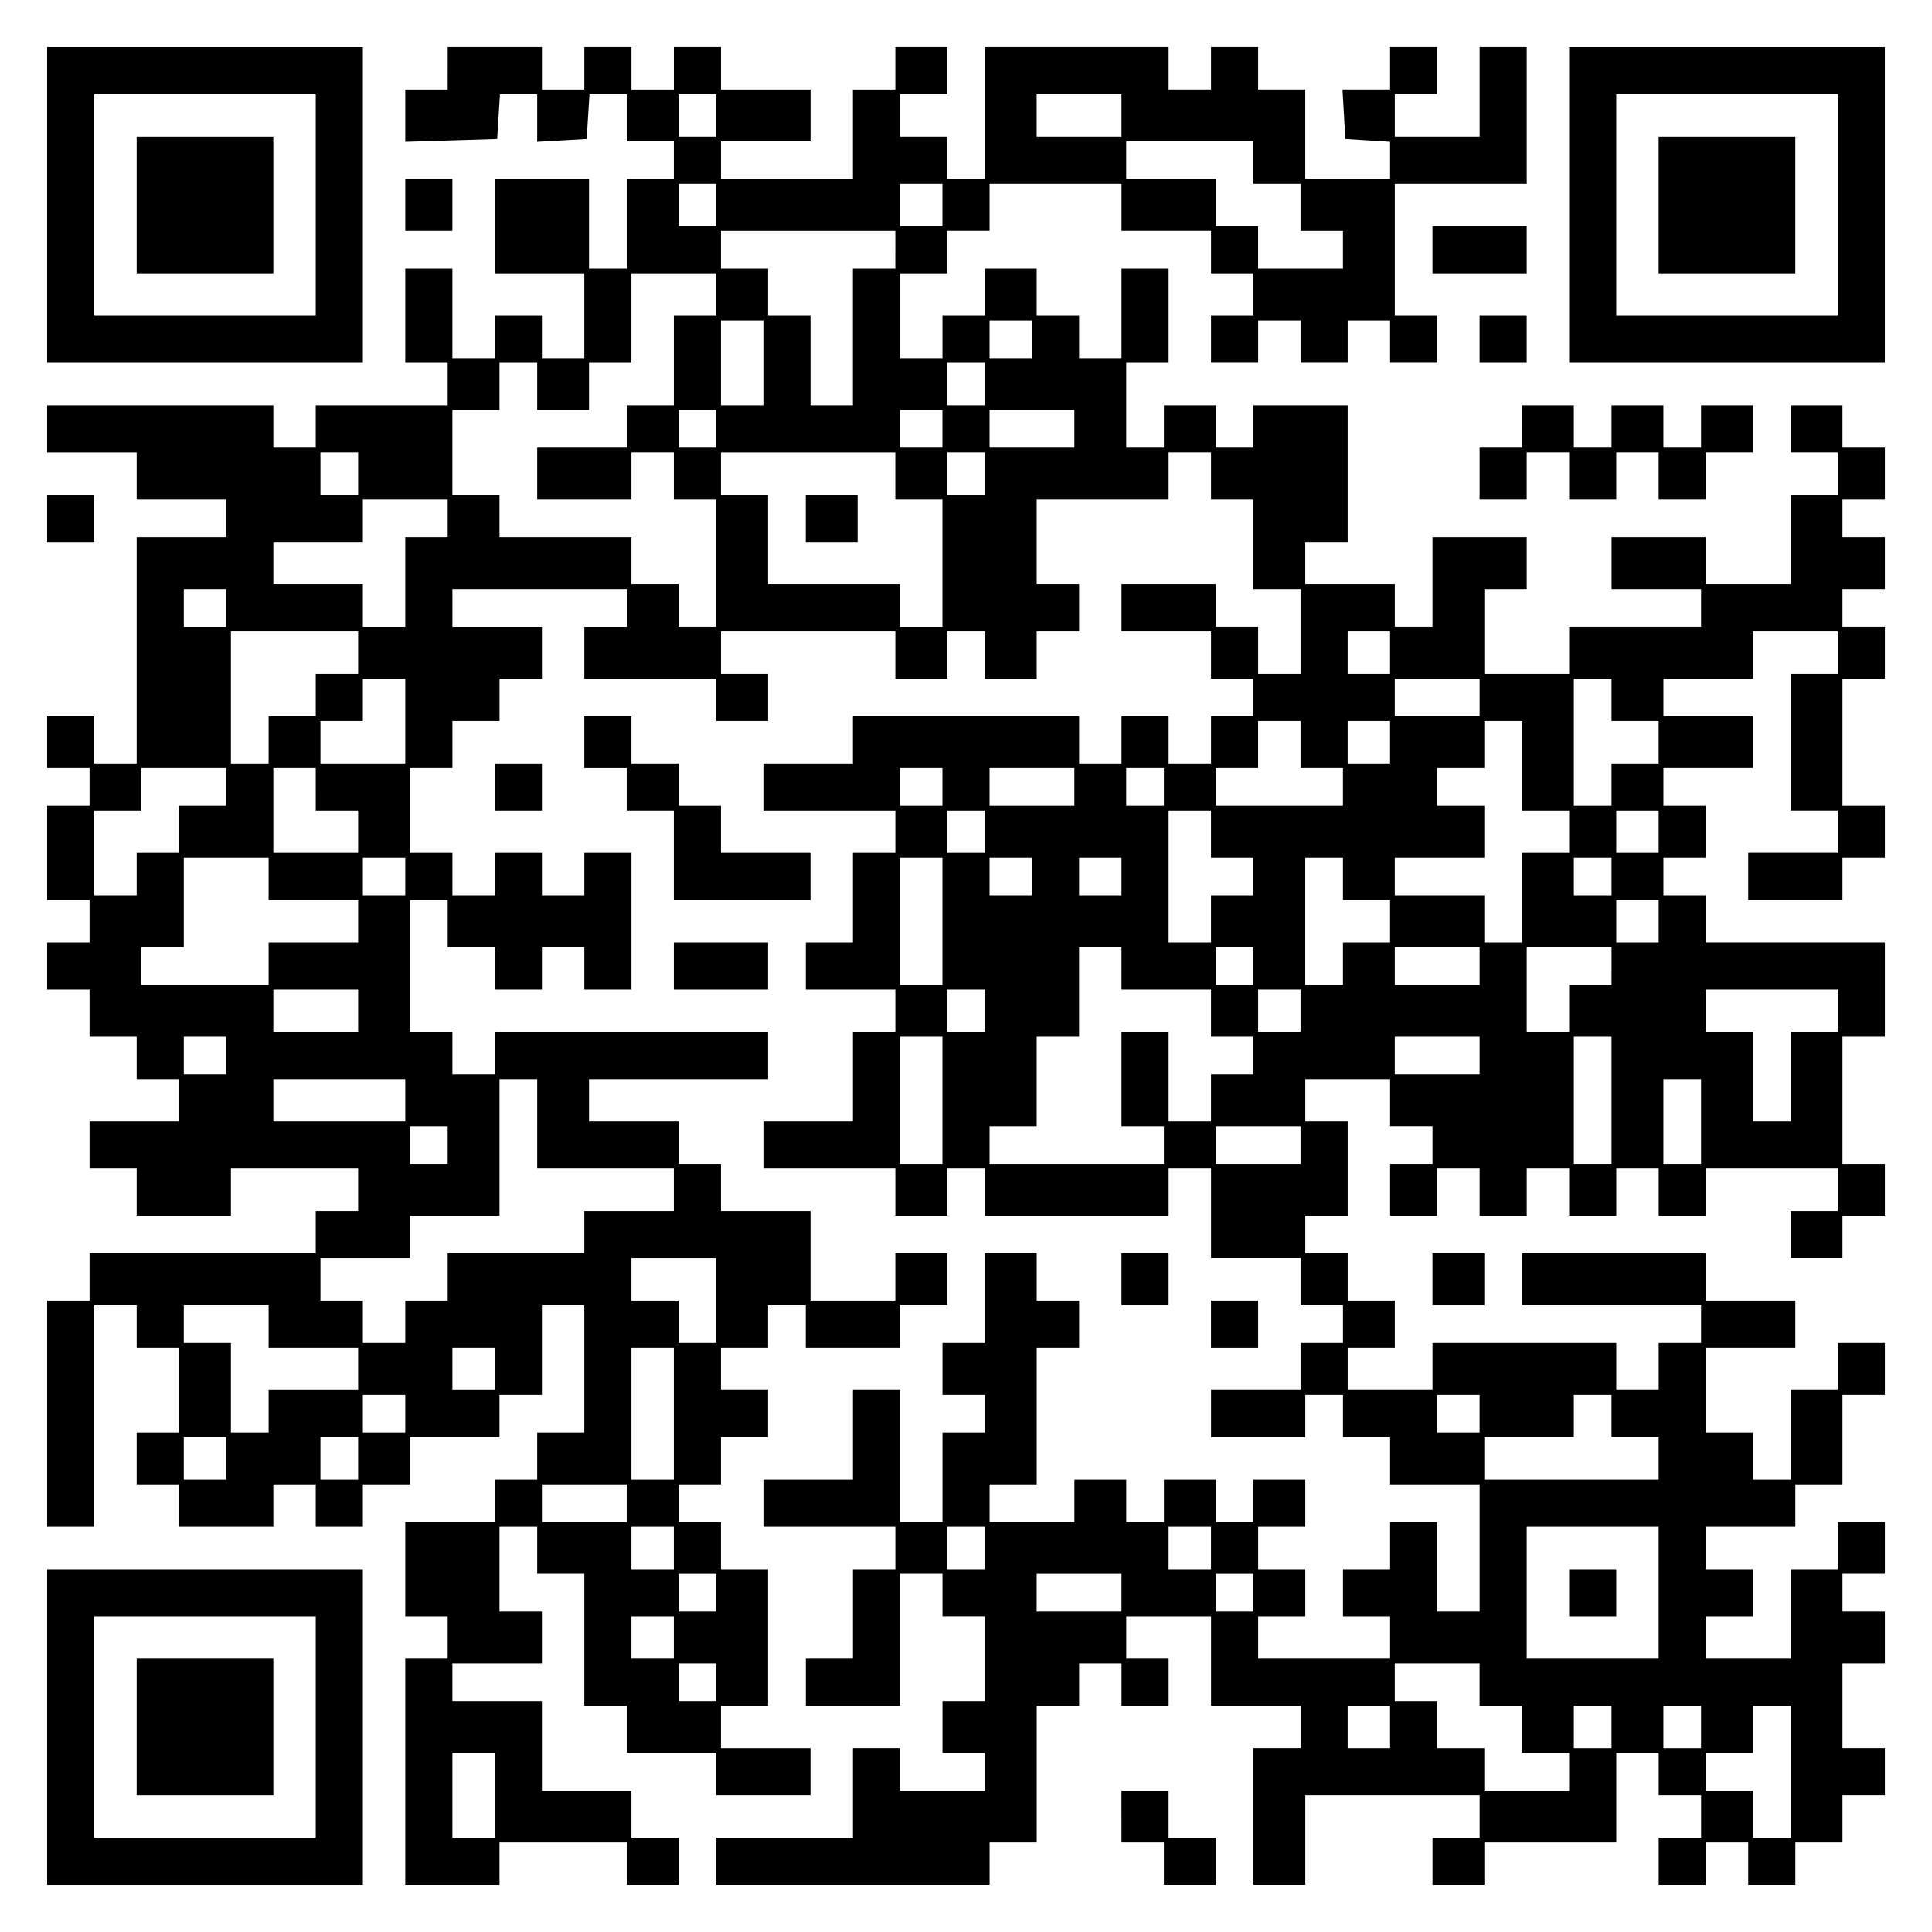 <?xml version="1.0" encoding="UTF-8" standalone="yes"?>
<svg version="1.0" xmlns="http://www.w3.org/2000/svg" width="100mm" height="100mm" viewBox="0 0 410 410" preserveAspectRatio="xMidYMid meet">
  <g transform="translate(0,410) scale(0.1,-0.1)" fill="#000000" stroke="none">
    <path d="M100 3665 l0 -335 335 0 335 0 0 335 0 335 -335 0 -335 0 0 -335z
m570 0 l0 -235 -235 0 -235 0 0 235 0 235 235 0 235 0 0 -235z"/>
    <path d="M290 3665 l0 -145 145 0 145 0 0 145 0 145 -145 0 -145 0 0 -145z"/>
    <path d="M950 3955 l0 -45 -45 0 -45 0 0 -55 0 -56 98 3 97 3 3 48 3 47 40 0
39 0 0 -51 0 -50 53 3 52 3 3 48 3 47 40 0 39 0 0 -50 0 -50 50 0 50 0 0 -40
0 -40 -50 0 -50 0 0 -95 0 -95 -40 0 -40 0 0 95 0 95 -100 0 -100 0 0 -100 0
-100 95 0 95 0 0 -90 0 -90 -45 0 -45 0 0 45 0 45 -50 0 -50 0 0 -45 0 -45
-45 0 -45 0 0 95 0 95 -50 0 -50 0 0 -100 0 -100 45 0 45 0 0 -45 0 -45 -140
0 -140 0 0 -45 0 -45 -45 0 -45 0 0 45 0 45 -240 0 -240 0 0 -50 0 -50 95 0
95 0 0 -50 0 -50 95 0 95 0 0 -40 0 -40 -95 0 -95 0 0 -240 0 -240 -45 0 -45
0 0 50 0 50 -50 0 -50 0 0 -55 0 -55 45 0 45 0 0 -40 0 -40 -45 0 -45 0 0
-100 0 -100 45 0 45 0 0 -45 0 -45 -45 0 -45 0 0 -50 0 -50 45 0 45 0 0 -50 0
-50 50 0 50 0 0 -45 0 -45 45 0 45 0 0 -45 0 -45 -95 0 -95 0 0 -50 0 -50 50
0 50 0 0 -50 0 -50 100 0 100 0 0 50 0 50 135 0 135 0 0 -45 0 -45 -45 0 -45
0 0 -45 0 -45 -240 0 -240 0 0 -50 0 -50 -45 0 -45 0 0 -240 0 -240 50 0 50 0
0 235 0 235 45 0 45 0 0 -45 0 -45 45 0 45 0 0 -90 0 -90 -45 0 -45 0 0 -55 0
-55 45 0 45 0 0 -45 0 -45 100 0 100 0 0 45 0 45 45 0 45 0 0 -45 0 -45 50 0
50 0 0 45 0 45 50 0 50 0 0 50 0 50 95 0 95 0 0 45 0 45 45 0 45 0 0 95 0 95
45 0 45 0 0 -135 0 -135 -50 0 -50 0 0 -50 0 -50 -45 0 -45 0 0 -45 0 -45 -95
0 -95 0 0 -100 0 -100 45 0 45 0 0 -45 0 -45 -45 0 -45 0 0 -240 0 -240 100 0
100 0 0 45 0 45 135 0 135 0 0 -45 0 -45 55 0 55 0 0 50 0 50 -50 0 -50 0 0
50 0 50 -95 0 -95 0 0 95 0 95 -95 0 -95 0 0 40 0 40 95 0 95 0 0 55 0 55 -45
0 -45 0 0 90 0 90 40 0 40 0 0 -50 0 -50 50 0 50 0 0 -140 0 -140 45 0 45 0 0
-50 0 -50 95 0 95 0 0 -45 0 -45 100 0 100 0 0 50 0 50 -95 0 -95 0 0 45 0 45
50 0 50 0 0 145 0 145 -50 0 -50 0 0 50 0 50 -45 0 -45 0 0 40 0 40 45 0 45 0
0 50 0 50 50 0 50 0 0 50 0 50 -50 0 -50 0 0 45 0 45 50 0 50 0 0 45 0 45 40
0 40 0 0 -45 0 -45 100 0 100 0 0 45 0 45 50 0 50 0 0 55 0 55 -55 0 -55 0 0
-50 0 -50 -90 0 -90 0 0 95 0 95 -95 0 -95 0 0 50 0 50 -45 0 -45 0 0 45 0 45
-95 0 -95 0 0 45 0 45 190 0 190 0 0 50 0 50 -290 0 -290 0 0 -45 0 -45 -45 0
-45 0 0 45 0 45 -45 0 -45 0 0 140 0 140 40 0 40 0 0 -50 0 -50 50 0 50 0 0
-45 0 -45 50 0 50 0 0 45 0 45 45 0 45 0 0 -45 0 -45 50 0 50 0 0 145 0 145
-50 0 -50 0 0 -45 0 -45 -45 0 -45 0 0 45 0 45 -50 0 -50 0 0 -45 0 -45 -45 0
-45 0 0 45 0 45 -45 0 -45 0 0 90 0 90 45 0 45 0 0 50 0 50 50 0 50 0 0 45 0
45 45 0 45 0 0 55 0 55 -95 0 -95 0 0 40 0 40 185 0 185 0 0 -40 0 -40 -45 0
-45 0 0 -55 0 -55 140 0 140 0 0 -45 0 -45 55 0 55 0 0 50 0 50 -50 0 -50 0 0
45 0 45 185 0 185 0 0 -50 0 -50 55 0 55 0 0 50 0 50 40 0 40 0 0 -50 0 -50
55 0 55 0 0 50 0 50 45 0 45 0 0 50 0 50 -45 0 -45 0 0 90 0 90 140 0 140 0 0
50 0 50 45 0 45 0 0 -50 0 -50 45 0 45 0 0 -95 0 -95 50 0 50 0 0 -90 0 -90
-45 0 -45 0 0 50 0 50 -45 0 -45 0 0 45 0 45 -100 0 -100 0 0 -50 0 -50 95 0
95 0 0 -50 0 -50 45 0 45 0 0 -40 0 -40 -45 0 -45 0 0 -50 0 -50 -45 0 -45 0
0 50 0 50 -50 0 -50 0 0 -50 0 -50 -45 0 -45 0 0 50 0 50 -240 0 -240 0 0 -50
0 -50 -95 0 -95 0 0 -50 0 -50 140 0 140 0 0 -45 0 -45 -45 0 -45 0 0 -95 0
-95 -50 0 -50 0 0 -50 0 -50 95 0 95 0 0 -45 0 -45 -45 0 -45 0 0 -95 0 -95
-95 0 -95 0 0 -50 0 -50 140 0 140 0 0 -50 0 -50 55 0 55 0 0 50 0 50 40 0 40
0 0 -50 0 -50 195 0 195 0 0 50 0 50 45 0 45 0 0 -95 0 -95 95 0 95 0 0 -50 0
-50 45 0 45 0 0 -40 0 -40 -45 0 -45 0 0 -50 0 -50 -95 0 -95 0 0 -50 0 -50
100 0 100 0 0 45 0 45 40 0 40 0 0 -45 0 -45 50 0 50 0 0 -50 0 -50 95 0 95 0
0 -135 0 -135 -45 0 -45 0 0 95 0 95 -50 0 -50 0 0 -50 0 -50 -50 0 -50 0 0
-50 0 -50 50 0 50 0 0 -45 0 -45 -140 0 -140 0 0 45 0 45 50 0 50 0 0 50 0 50
-50 0 -50 0 0 45 0 45 50 0 50 0 0 50 0 50 -55 0 -55 0 0 -45 0 -45 -40 0 -40
0 0 45 0 45 -55 0 -55 0 0 -45 0 -45 -40 0 -40 0 0 45 0 45 -55 0 -55 0 0 -45
0 -45 -90 0 -90 0 0 40 0 40 50 0 50 0 0 145 0 145 45 0 45 0 0 50 0 50 -45 0
-45 0 0 50 0 50 -55 0 -55 0 0 -95 0 -95 -45 0 -45 0 0 -55 0 -55 45 0 45 0 0
-40 0 -40 -45 0 -45 0 0 -95 0 -95 -45 0 -45 0 0 140 0 140 -50 0 -50 0 0 -95
0 -95 -95 0 -95 0 0 -50 0 -50 140 0 140 0 0 -45 0 -45 -45 0 -45 0 0 -95 0
-95 -50 0 -50 0 0 -50 0 -50 100 0 100 0 0 140 0 140 45 0 45 0 0 -45 0 -45
45 0 45 0 0 -90 0 -90 -45 0 -45 0 0 -55 0 -55 45 0 45 0 0 -40 0 -40 -90 0
-90 0 0 45 0 45 -50 0 -50 0 0 -95 0 -95 -145 0 -145 0 0 -50 0 -50 290 0 290
0 0 45 0 45 50 0 50 0 0 145 0 145 45 0 45 0 0 45 0 45 45 0 45 0 0 -45 0 -45
50 0 50 0 0 50 0 50 -45 0 -45 0 0 45 0 45 90 0 90 0 0 -95 0 -95 95 0 95 0 0
-45 0 -45 -50 0 -50 0 0 -145 0 -145 55 0 55 0 0 95 0 95 185 0 185 0 0 -45 0
-45 -50 0 -50 0 0 -50 0 -50 55 0 55 0 0 45 0 45 140 0 140 0 0 95 0 95 45 0
45 0 0 -45 0 -45 45 0 45 0 0 -45 0 -45 -45 0 -45 0 0 -50 0 -50 50 0 50 0 0
45 0 45 45 0 45 0 0 -45 0 -45 50 0 50 0 0 45 0 45 50 0 50 0 0 50 0 50 45 0
45 0 0 50 0 50 -45 0 -45 0 0 90 0 90 45 0 45 0 0 55 0 55 -45 0 -45 0 0 40 0
40 45 0 45 0 0 55 0 55 -50 0 -50 0 0 -50 0 -50 -50 0 -50 0 0 -95 0 -95 -90
0 -90 0 0 45 0 45 50 0 50 0 0 50 0 50 -50 0 -50 0 0 45 0 45 95 0 95 0 0 45
0 45 50 0 50 0 0 95 0 95 45 0 45 0 0 55 0 55 -50 0 -50 0 0 -50 0 -50 -50 0
-50 0 0 -95 0 -95 -40 0 -40 0 0 50 0 50 -50 0 -50 0 0 90 0 90 95 0 95 0 0
50 0 50 -95 0 -95 0 0 50 0 50 -195 0 -195 0 0 -55 0 -55 190 0 190 0 0 -40 0
-40 -45 0 -45 0 0 -50 0 -50 -45 0 -45 0 0 50 0 50 -195 0 -195 0 0 -50 0 -50
-90 0 -90 0 0 45 0 45 50 0 50 0 0 50 0 50 -50 0 -50 0 0 50 0 50 -45 0 -45 0
0 40 0 40 45 0 45 0 0 100 0 100 -45 0 -45 0 0 45 0 45 90 0 90 0 0 -50 0 -50
45 0 45 0 0 -40 0 -40 -45 0 -45 0 0 -55 0 -55 50 0 50 0 0 50 0 50 45 0 45 0
0 -50 0 -50 50 0 50 0 0 50 0 50 45 0 45 0 0 -50 0 -50 50 0 50 0 0 50 0 50
45 0 45 0 0 -50 0 -50 50 0 50 0 0 50 0 50 140 0 140 0 0 -45 0 -45 -50 0 -50
0 0 -50 0 -50 55 0 55 0 0 45 0 45 45 0 45 0 0 55 0 55 -45 0 -45 0 0 135 0
135 45 0 45 0 0 100 0 100 -190 0 -190 0 0 50 0 50 -45 0 -45 0 0 40 0 40 45
0 45 0 0 55 0 55 -45 0 -45 0 0 40 0 40 95 0 95 0 0 55 0 55 -95 0 -95 0 0 40
0 40 95 0 95 0 0 50 0 50 90 0 90 0 0 -45 0 -45 -50 0 -50 0 0 -145 0 -145 50
0 50 0 0 -45 0 -45 -95 0 -95 0 0 -50 0 -50 100 0 100 0 0 45 0 45 45 0 45 0
0 55 0 55 -45 0 -45 0 0 135 0 135 45 0 45 0 0 55 0 55 -45 0 -45 0 0 40 0 40
45 0 45 0 0 55 0 55 -45 0 -45 0 0 40 0 40 45 0 45 0 0 55 0 55 -45 0 -45 0 0
45 0 45 -55 0 -55 0 0 -50 0 -50 50 0 50 0 0 -45 0 -45 -50 0 -50 0 0 -95 0
-95 -90 0 -90 0 0 50 0 50 -100 0 -100 0 0 -55 0 -55 95 0 95 0 0 -40 0 -40
-140 0 -140 0 0 -50 0 -50 -90 0 -90 0 0 90 0 90 45 0 45 0 0 55 0 55 -100 0
-100 0 0 -95 0 -95 -40 0 -40 0 0 45 0 45 -95 0 -95 0 0 45 0 45 45 0 45 0 0
145 0 145 -100 0 -100 0 0 -45 0 -45 -40 0 -40 0 0 45 0 45 -55 0 -55 0 0 -45
0 -45 -40 0 -40 0 0 90 0 90 45 0 45 0 0 100 0 100 -50 0 -50 0 0 -95 0 -95
-45 0 -45 0 0 45 0 45 -45 0 -45 0 0 50 0 50 -55 0 -55 0 0 -50 0 -50 -45 0
-45 0 0 -45 0 -45 -45 0 -45 0 0 90 0 90 50 0 50 0 0 45 0 45 45 0 45 0 0 50
0 50 140 0 140 0 0 -50 0 -50 95 0 95 0 0 -45 0 -45 45 0 45 0 0 -45 0 -45
-45 0 -45 0 0 -50 0 -50 50 0 50 0 0 45 0 45 45 0 45 0 0 -45 0 -45 50 0 50 0
0 45 0 45 45 0 45 0 0 -45 0 -45 50 0 50 0 0 50 0 50 -45 0 -45 0 0 140 0 140
140 0 140 0 0 145 0 145 -50 0 -50 0 0 -95 0 -95 -90 0 -90 0 0 45 0 45 45 0
45 0 0 50 0 50 -50 0 -50 0 0 -45 0 -45 -51 0 -50 0 3 -52 3 -53 48 -3 47 -3
0 -40 0 -39 -90 0 -90 0 0 95 0 95 -50 0 -50 0 0 45 0 45 -50 0 -50 0 0 -45 0
-45 -45 0 -45 0 0 45 0 45 -195 0 -195 0 0 -140 0 -140 -40 0 -40 0 0 45 0 45
-50 0 -50 0 0 45 0 45 50 0 50 0 0 50 0 50 -55 0 -55 0 0 -45 0 -45 -45 0 -45
0 0 -95 0 -95 -140 0 -140 0 0 40 0 40 95 0 95 0 0 55 0 55 -95 0 -95 0 0 45
0 45 -50 0 -50 0 0 -45 0 -45 -45 0 -45 0 0 45 0 45 -50 0 -50 0 0 -45 0 -45
-45 0 -45 0 0 45 0 45 -100 0 -100 0 0 -45z m570 -100 l0 -45 -40 0 -40 0 0
45 0 45 40 0 40 0 0 -45z m860 0 l0 -45 -90 0 -90 0 0 45 0 45 90 0 90 0 0
-45z m280 -100 l0 -45 50 0 50 0 0 -50 0 -50 45 0 45 0 0 -40 0 -40 -90 0 -90
0 0 45 0 45 -45 0 -45 0 0 50 0 50 -95 0 -95 0 0 40 0 40 135 0 135 0 0 -45z
m-1140 -90 l0 -45 -40 0 -40 0 0 45 0 45 40 0 40 0 0 -45z m480 0 l0 -45 -45
0 -45 0 0 45 0 45 45 0 45 0 0 -45z m-100 -95 l0 -40 -45 0 -45 0 0 -145 0
-145 -45 0 -45 0 0 95 0 95 -45 0 -45 0 0 50 0 50 -50 0 -50 0 0 40 0 40 185
0 185 0 0 -40z m-380 -95 l0 -45 -45 0 -45 0 0 -95 0 -95 -50 0 -50 0 0 -45 0
-45 -95 0 -95 0 0 -55 0 -55 100 0 100 0 0 50 0 50 45 0 45 0 0 -50 0 -50 45
0 45 0 0 -135 0 -135 -40 0 -40 0 0 45 0 45 -50 0 -50 0 0 50 0 50 -140 0
-140 0 0 45 0 45 -50 0 -50 0 0 90 0 90 50 0 50 0 0 50 0 50 40 0 40 0 0 -50
0 -50 55 0 55 0 0 50 0 50 45 0 45 0 0 95 0 95 90 0 90 0 0 -45z m100 -145 l0
-90 -45 0 -45 0 0 90 0 90 45 0 45 0 0 -90z m570 50 l0 -40 -45 0 -45 0 0 40
0 40 45 0 45 0 0 -40z m-100 -95 l0 -45 -40 0 -40 0 0 45 0 45 40 0 40 0 0
-45z m-570 -95 l0 -40 -40 0 -40 0 0 40 0 40 40 0 40 0 0 -40z m480 0 l0 -40
-45 0 -45 0 0 40 0 40 45 0 45 0 0 -40z m280 0 l0 -40 -90 0 -90 0 0 40 0 40
90 0 90 0 0 -40z m-1520 -95 l0 -45 -40 0 -40 0 0 45 0 45 40 0 40 0 0 -45z
m1140 -5 l0 -50 50 0 50 0 0 -135 0 -135 -45 0 -45 0 0 45 0 45 -140 0 -140 0
0 95 0 95 -50 0 -50 0 0 45 0 45 185 0 185 0 0 -50z m190 5 l0 -45 -40 0 -40
0 0 45 0 45 40 0 40 0 0 -45z m-1140 -95 l0 -40 -45 0 -45 0 0 -95 0 -95 -45
0 -45 0 0 45 0 45 -95 0 -95 0 0 45 0 45 95 0 95 0 0 45 0 45 90 0 90 0 0 -40z
m-470 -190 l0 -40 -45 0 -45 0 0 40 0 40 45 0 45 0 0 -40z m280 -95 l0 -45
-45 0 -45 0 0 -45 0 -45 -50 0 -50 0 0 -50 0 -50 -40 0 -40 0 0 140 0 140 135
0 135 0 0 -45z m2190 0 l0 -45 -45 0 -45 0 0 45 0 45 45 0 45 0 0 -45z m-2090
-145 l0 -90 -90 0 -90 0 0 45 0 45 45 0 45 0 0 45 0 45 45 0 45 0 0 -90z
m2280 50 l0 -40 -90 0 -90 0 0 40 0 40 90 0 90 0 0 -40z m280 -5 l0 -45 50 0
50 0 0 -45 0 -45 -50 0 -50 0 0 -45 0 -45 -40 0 -40 0 0 135 0 135 40 0 40 0
0 -45z m-660 -95 l0 -50 45 0 45 0 0 -40 0 -40 -135 0 -135 0 0 40 0 40 45 0
45 0 0 50 0 50 45 0 45 0 0 -50z m190 5 l0 -45 -45 0 -45 0 0 45 0 45 45 0 45
0 0 -45z m280 -50 l0 -95 50 0 50 0 0 -45 0 -45 -50 0 -50 0 0 -95 0 -95 -40
0 -40 0 0 50 0 50 -95 0 -95 0 0 40 0 40 95 0 95 0 0 55 0 55 -50 0 -50 0 0
40 0 40 50 0 50 0 0 50 0 50 40 0 40 0 0 -95z m-2750 -45 l0 -40 -50 0 -50 0
0 -50 0 -50 -45 0 -45 0 0 -45 0 -45 -45 0 -45 0 0 90 0 90 50 0 50 0 0 45 0
45 90 0 90 0 0 -40z m190 -5 l0 -45 45 0 45 0 0 -45 0 -45 -90 0 -90 0 0 90 0
90 45 0 45 0 0 -45z m1330 5 l0 -40 -45 0 -45 0 0 40 0 40 45 0 45 0 0 -40z
m280 0 l0 -40 -90 0 -90 0 0 40 0 40 90 0 90 0 0 -40z m190 0 l0 -40 -40 0
-40 0 0 40 0 40 40 0 40 0 0 -40z m-380 -95 l0 -45 -40 0 -40 0 0 45 0 45 40
0 40 0 0 -45z m480 -5 l0 -50 45 0 45 0 0 -40 0 -40 -45 0 -45 0 0 -50 0 -50
-45 0 -45 0 0 140 0 140 45 0 45 0 0 -50z m950 5 l0 -45 -45 0 -45 0 0 45 0
45 45 0 45 0 0 -45z m-2950 -100 l0 -45 95 0 95 0 0 -45 0 -45 -95 0 -95 0 0
-45 0 -45 -135 0 -135 0 0 40 0 40 45 0 45 0 0 95 0 95 90 0 90 0 0 -45z m290
5 l0 -40 -45 0 -45 0 0 40 0 40 45 0 45 0 0 -40z m1140 -95 l0 -135 -45 0 -45
0 0 135 0 135 45 0 45 0 0 -135z m190 95 l0 -40 -45 0 -45 0 0 40 0 40 45 0
45 0 0 -40z m190 0 l0 -40 -45 0 -45 0 0 40 0 40 45 0 45 0 0 -40z m470 -5 l0
-45 50 0 50 0 0 -45 0 -45 -50 0 -50 0 0 -45 0 -45 -40 0 -40 0 0 135 0 135
40 0 40 0 0 -45z m570 5 l0 -40 -40 0 -40 0 0 40 0 40 40 0 40 0 0 -40z m100
-95 l0 -45 -45 0 -45 0 0 45 0 45 45 0 45 0 0 -45z m-1140 -100 l0 -45 95 0
95 0 0 -50 0 -50 45 0 45 0 0 -40 0 -40 -45 0 -45 0 0 -50 0 -50 -45 0 -45 0
0 95 0 95 -50 0 -50 0 0 -100 0 -100 45 0 45 0 0 -40 0 -40 -185 0 -185 0 0
40 0 40 50 0 50 0 0 95 0 95 45 0 45 0 0 95 0 95 45 0 45 0 0 -45z m280 5 l0
-40 -40 0 -40 0 0 40 0 40 40 0 40 0 0 -40z m480 0 l0 -40 -90 0 -90 0 0 40 0
40 90 0 90 0 0 -40z m280 0 l0 -40 -45 0 -45 0 0 -50 0 -50 -45 0 -45 0 0 90
0 90 90 0 90 0 0 -40z m-2660 -95 l0 -45 -90 0 -90 0 0 45 0 45 90 0 90 0 0
-45z m1330 0 l0 -45 -40 0 -40 0 0 45 0 45 40 0 40 0 0 -45z m670 0 l0 -45
-45 0 -45 0 0 45 0 45 45 0 45 0 0 -45z m1140 0 l0 -45 -50 0 -50 0 0 -95 0
-95 -40 0 -40 0 0 95 0 95 -50 0 -50 0 0 45 0 45 140 0 140 0 0 -45z m-3420
-95 l0 -40 -45 0 -45 0 0 40 0 40 45 0 45 0 0 -40z m1520 -95 l0 -135 -45 0
-45 0 0 135 0 135 45 0 45 0 0 -135z m1140 95 l0 -40 -90 0 -90 0 0 40 0 40
90 0 90 0 0 -40z m280 -95 l0 -135 -40 0 -40 0 0 135 0 135 40 0 40 0 0 -135z
m-2560 0 l0 -45 -140 0 -140 0 0 45 0 45 140 0 140 0 0 -45z m280 -50 l0 -95
145 0 145 0 0 -45 0 -45 -95 0 -95 0 0 -45 0 -45 -145 0 -145 0 0 -50 0 -50
-45 0 -45 0 0 -45 0 -45 -45 0 -45 0 0 45 0 45 -45 0 -45 0 0 45 0 45 95 0 95
0 0 45 0 45 95 0 95 0 0 145 0 145 40 0 40 0 0 -95z m2470 5 l0 -90 -40 0 -40
0 0 90 0 90 40 0 40 0 0 -90z m-2660 -50 l0 -40 -40 0 -40 0 0 40 0 40 40 0
40 0 0 -40z m1810 0 l0 -40 -90 0 -90 0 0 40 0 40 90 0 90 0 0 -40z m-1240
-330 l0 -90 -40 0 -40 0 0 45 0 45 -50 0 -50 0 0 45 0 45 90 0 90 0 0 -90z
m-950 -55 l0 -45 95 0 95 0 0 -45 0 -45 -95 0 -95 0 0 -45 0 -45 -40 0 -40 0
0 95 0 95 -50 0 -50 0 0 40 0 40 90 0 90 0 0 -45z m480 -90 l0 -45 -45 0 -45
0 0 45 0 45 45 0 45 0 0 -45z m380 -95 l0 -140 -45 0 -45 0 0 140 0 140 45 0
45 0 0 -140z m-570 0 l0 -40 -45 0 -45 0 0 40 0 40 45 0 45 0 0 -40z m2280 0
l0 -40 -45 0 -45 0 0 40 0 40 45 0 45 0 0 -40z m280 -5 l0 -45 50 0 50 0 0
-45 0 -45 -185 0 -185 0 0 45 0 45 95 0 95 0 0 45 0 45 40 0 40 0 0 -45z
m-2940 -90 l0 -45 -45 0 -45 0 0 45 0 45 45 0 45 0 0 -45z m280 0 l0 -45 -40
0 -40 0 0 45 0 45 40 0 40 0 0 -45z m570 -95 l0 -40 -90 0 -90 0 0 40 0 40 90
0 90 0 0 -40z m100 -95 l0 -45 -45 0 -45 0 0 45 0 45 45 0 45 0 0 -45z m660 0
l0 -45 -40 0 -40 0 0 45 0 45 40 0 40 0 0 -45z m480 0 l0 -45 -45 0 -45 0 0
45 0 45 45 0 45 0 0 -45z m950 -95 l0 -140 -140 0 -140 0 0 140 0 140 140 0
140 0 0 -140z m-2000 0 l0 -40 -40 0 -40 0 0 40 0 40 40 0 40 0 0 -40z m860 0
l0 -40 -90 0 -90 0 0 40 0 40 90 0 90 0 0 -40z m280 0 l0 -40 -40 0 -40 0 0
40 0 40 40 0 40 0 0 -40z m-1230 -95 l0 -45 -45 0 -45 0 0 45 0 45 45 0 45 0
0 -45z m90 -95 l0 -40 -40 0 -40 0 0 40 0 40 40 0 40 0 0 -40z m1620 -5 l0
-45 45 0 45 0 0 -50 0 -50 50 0 50 0 0 -40 0 -40 -90 0 -90 0 0 45 0 45 -50 0
-50 0 0 50 0 50 -45 0 -45 0 0 40 0 40 90 0 90 0 0 -45z m-190 -90 l0 -45 -45
0 -45 0 0 45 0 45 45 0 45 0 0 -45z m470 0 l0 -45 -40 0 -40 0 0 45 0 45 40 0
40 0 0 -45z m190 0 l0 -45 -40 0 -40 0 0 45 0 45 40 0 40 0 0 -45z m190 -95
l0 -140 -40 0 -40 0 0 50 0 50 -50 0 -50 0 0 40 0 40 50 0 50 0 0 50 0 50 40
0 40 0 0 -140z m-2750 -50 l0 -90 -45 0 -45 0 0 90 0 90 45 0 45 0 0 -90z"/>
    <path d="M1710 3000 l0 -50 55 0 55 0 0 50 0 50 -55 0 -55 0 0 -50z"/>
    <path d="M3330 720 l0 -50 50 0 50 0 0 50 0 50 -50 0 -50 0 0 -50z"/>
    <path d="M3330 3665 l0 -335 335 0 335 0 0 335 0 335 -335 0 -335 0 0 -335z
m570 0 l0 -235 -235 0 -235 0 0 235 0 235 235 0 235 0 0 -235z"/>
    <path d="M3520 3665 l0 -145 145 0 145 0 0 145 0 145 -145 0 -145 0 0 -145z"/>
    <path d="M860 3665 l0 -55 50 0 50 0 0 55 0 55 -50 0 -50 0 0 -55z"/>
    <path d="M3040 3570 l0 -50 100 0 100 0 0 50 0 50 -100 0 -100 0 0 -50z"/>
    <path d="M3140 3380 l0 -50 50 0 50 0 0 50 0 50 -50 0 -50 0 0 -50z"/>
    <path d="M3230 3195 l0 -45 -45 0 -45 0 0 -55 0 -55 50 0 50 0 0 50 0 50 45 0
45 0 0 -50 0 -50 50 0 50 0 0 50 0 50 45 0 45 0 0 -50 0 -50 50 0 50 0 0 50 0
50 50 0 50 0 0 50 0 50 -55 0 -55 0 0 -45 0 -45 -40 0 -40 0 0 45 0 45 -55 0
-55 0 0 -45 0 -45 -40 0 -40 0 0 45 0 45 -55 0 -55 0 0 -45z"/>
    <path d="M100 3000 l0 -50 50 0 50 0 0 50 0 50 -50 0 -50 0 0 -50z"/>
    <path d="M1240 2525 l0 -55 45 0 45 0 0 -45 0 -45 50 0 50 0 0 -95 0 -95 145
0 145 0 0 50 0 50 -95 0 -95 0 0 50 0 50 -45 0 -45 0 0 45 0 45 -50 0 -50 0 0
50 0 50 -50 0 -50 0 0 -55z"/>
    <path d="M1050 2430 l0 -50 50 0 50 0 0 50 0 50 -50 0 -50 0 0 -50z"/>
    <path d="M1430 2050 l0 -50 100 0 100 0 0 50 0 50 -100 0 -100 0 0 -50z"/>
    <path d="M2380 1385 l0 -55 50 0 50 0 0 55 0 55 -50 0 -50 0 0 -55z"/>
    <path d="M3040 1385 l0 -55 55 0 55 0 0 55 0 55 -55 0 -55 0 0 -55z"/>
    <path d="M2570 1290 l0 -50 50 0 50 0 0 50 0 50 -50 0 -50 0 0 -50z"/>
    <path d="M100 435 l0 -335 335 0 335 0 0 335 0 335 -335 0 -335 0 0 -335z
m570 0 l0 -235 -235 0 -235 0 0 235 0 235 235 0 235 0 0 -235z"/>
    <path d="M290 435 l0 -145 145 0 145 0 0 145 0 145 -145 0 -145 0 0 -145z"/>
    <path d="M2380 245 l0 -55 45 0 45 0 0 -45 0 -45 55 0 55 0 0 50 0 50 -50 0
-50 0 0 50 0 50 -50 0 -50 0 0 -55z"/>
  </g>
</svg>